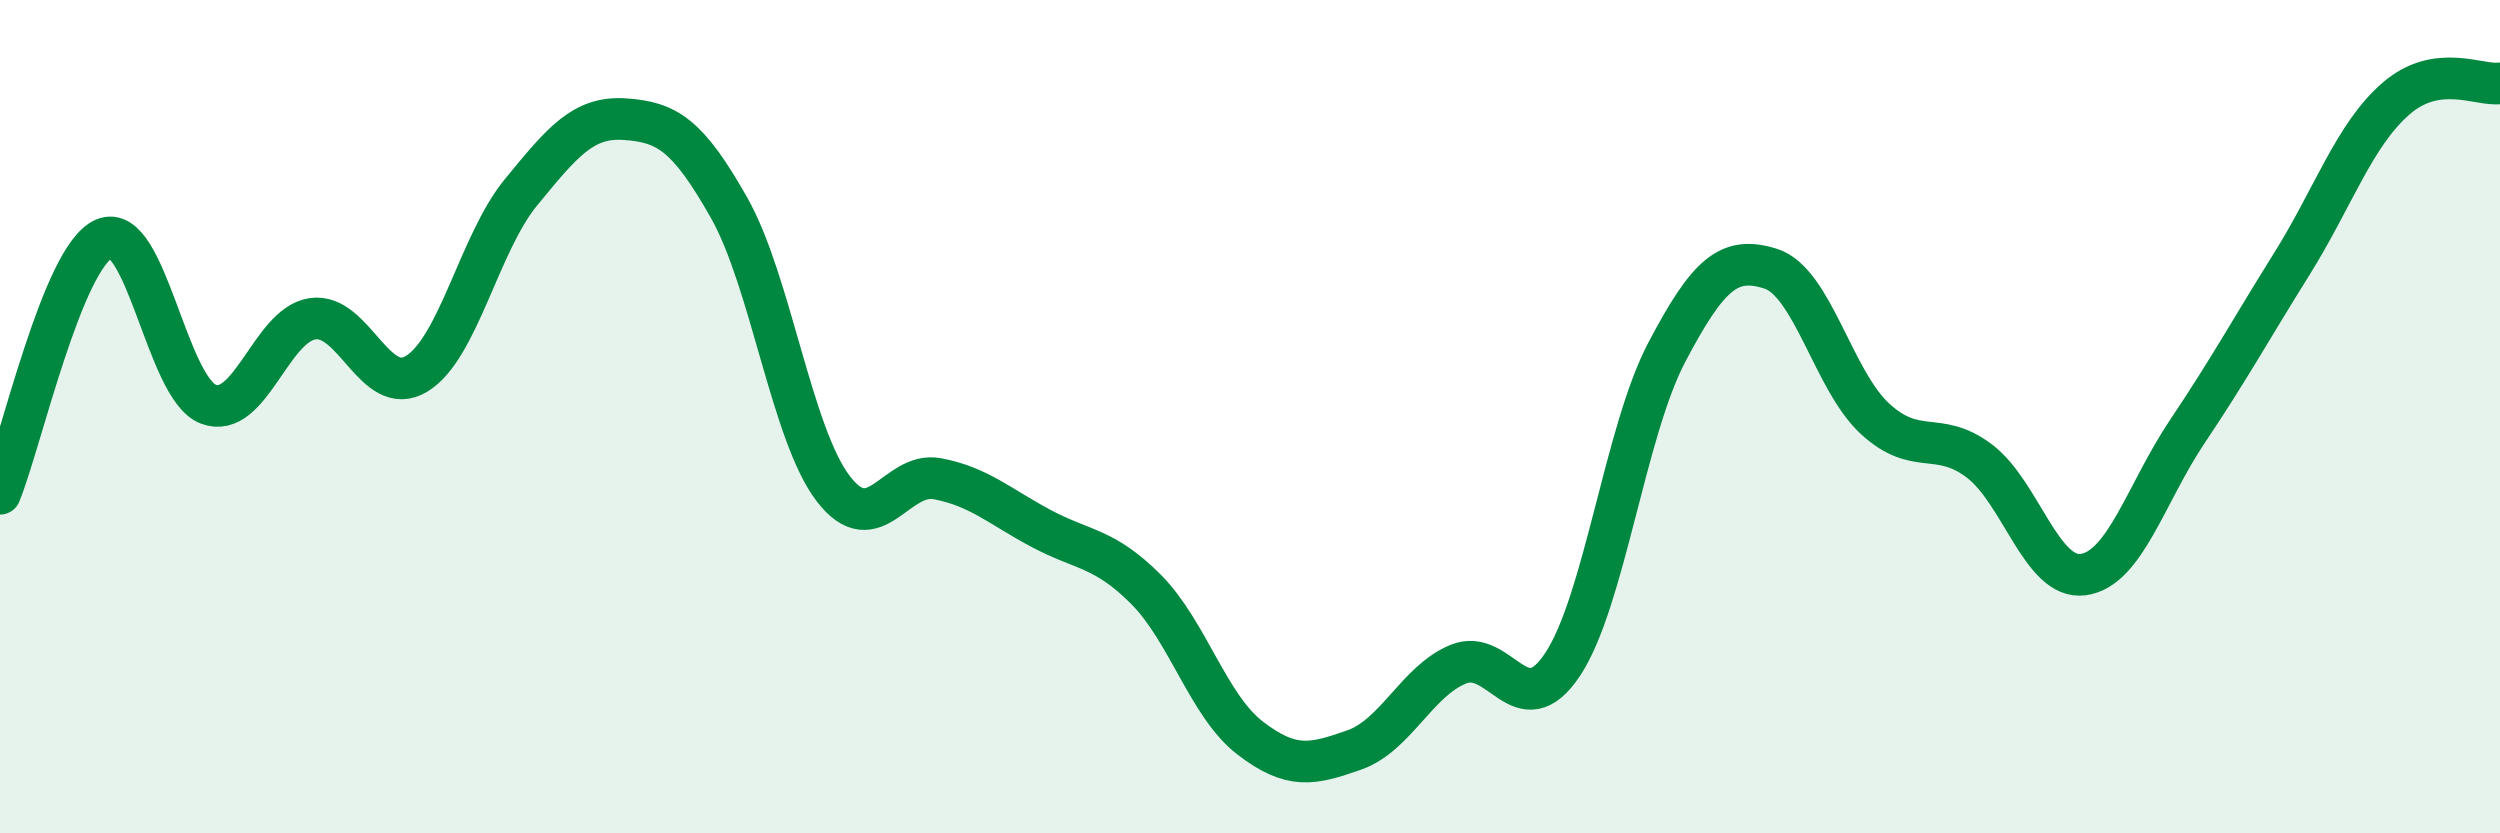 
    <svg width="60" height="20" viewBox="0 0 60 20" xmlns="http://www.w3.org/2000/svg">
      <path
        d="M 0,11.85 C 0.5,10.63 1.5,6.16 2.5,5.73 C 3.5,5.3 4,9.32 5,9.7 C 6,10.08 6.5,7.8 7.5,7.65 C 8.5,7.5 9,9.58 10,8.97 C 11,8.36 11.5,5.84 12.5,4.62 C 13.5,3.4 14,2.79 15,2.86 C 16,2.93 16.5,3.22 17.5,4.99 C 18.5,6.76 19,10.43 20,11.73 C 21,13.03 21.5,11.3 22.5,11.49 C 23.5,11.68 24,12.16 25,12.69 C 26,13.22 26.5,13.14 27.5,14.14 C 28.5,15.14 29,16.94 30,17.71 C 31,18.48 31.5,18.35 32.5,18 C 33.5,17.65 34,16.35 35,15.94 C 36,15.53 36.5,17.45 37.5,15.95 C 38.5,14.45 39,10.36 40,8.46 C 41,6.56 41.5,6.13 42.5,6.45 C 43.5,6.77 44,9.13 45,10.05 C 46,10.97 46.5,10.31 47.5,11.06 C 48.5,11.81 49,13.93 50,13.79 C 51,13.65 51.5,11.84 52.5,10.35 C 53.5,8.86 54,7.94 55,6.34 C 56,4.74 56.5,3.24 57.5,2.37 C 58.5,1.5 59.5,2.07 60,2L60 20L0 20Z"
        fill="#008740"
        opacity="0.1"
        stroke-linecap="round"
        stroke-linejoin="round"
      />
      <path
        d="M 0,11.85 C 0.5,10.63 1.5,6.16 2.5,5.73 C 3.5,5.3 4,9.32 5,9.7 C 6,10.08 6.5,7.8 7.5,7.65 C 8.5,7.5 9,9.58 10,8.97 C 11,8.36 11.5,5.84 12.5,4.62 C 13.5,3.4 14,2.79 15,2.86 C 16,2.93 16.5,3.22 17.5,4.99 C 18.5,6.76 19,10.43 20,11.73 C 21,13.03 21.5,11.3 22.5,11.49 C 23.5,11.68 24,12.16 25,12.69 C 26,13.22 26.5,13.14 27.5,14.14 C 28.5,15.14 29,16.94 30,17.71 C 31,18.48 31.5,18.35 32.5,18 C 33.5,17.65 34,16.35 35,15.94 C 36,15.53 36.5,17.45 37.5,15.95 C 38.5,14.45 39,10.36 40,8.46 C 41,6.56 41.5,6.13 42.5,6.45 C 43.5,6.77 44,9.13 45,10.05 C 46,10.97 46.5,10.31 47.5,11.06 C 48.5,11.81 49,13.93 50,13.79 C 51,13.65 51.5,11.84 52.5,10.35 C 53.5,8.86 54,7.94 55,6.34 C 56,4.74 56.5,3.24 57.5,2.37 C 58.5,1.5 59.5,2.07 60,2"
        stroke="#008740"
        stroke-width="1"
        fill="none"
        stroke-linecap="round"
        stroke-linejoin="round"
      />
    </svg>
  
